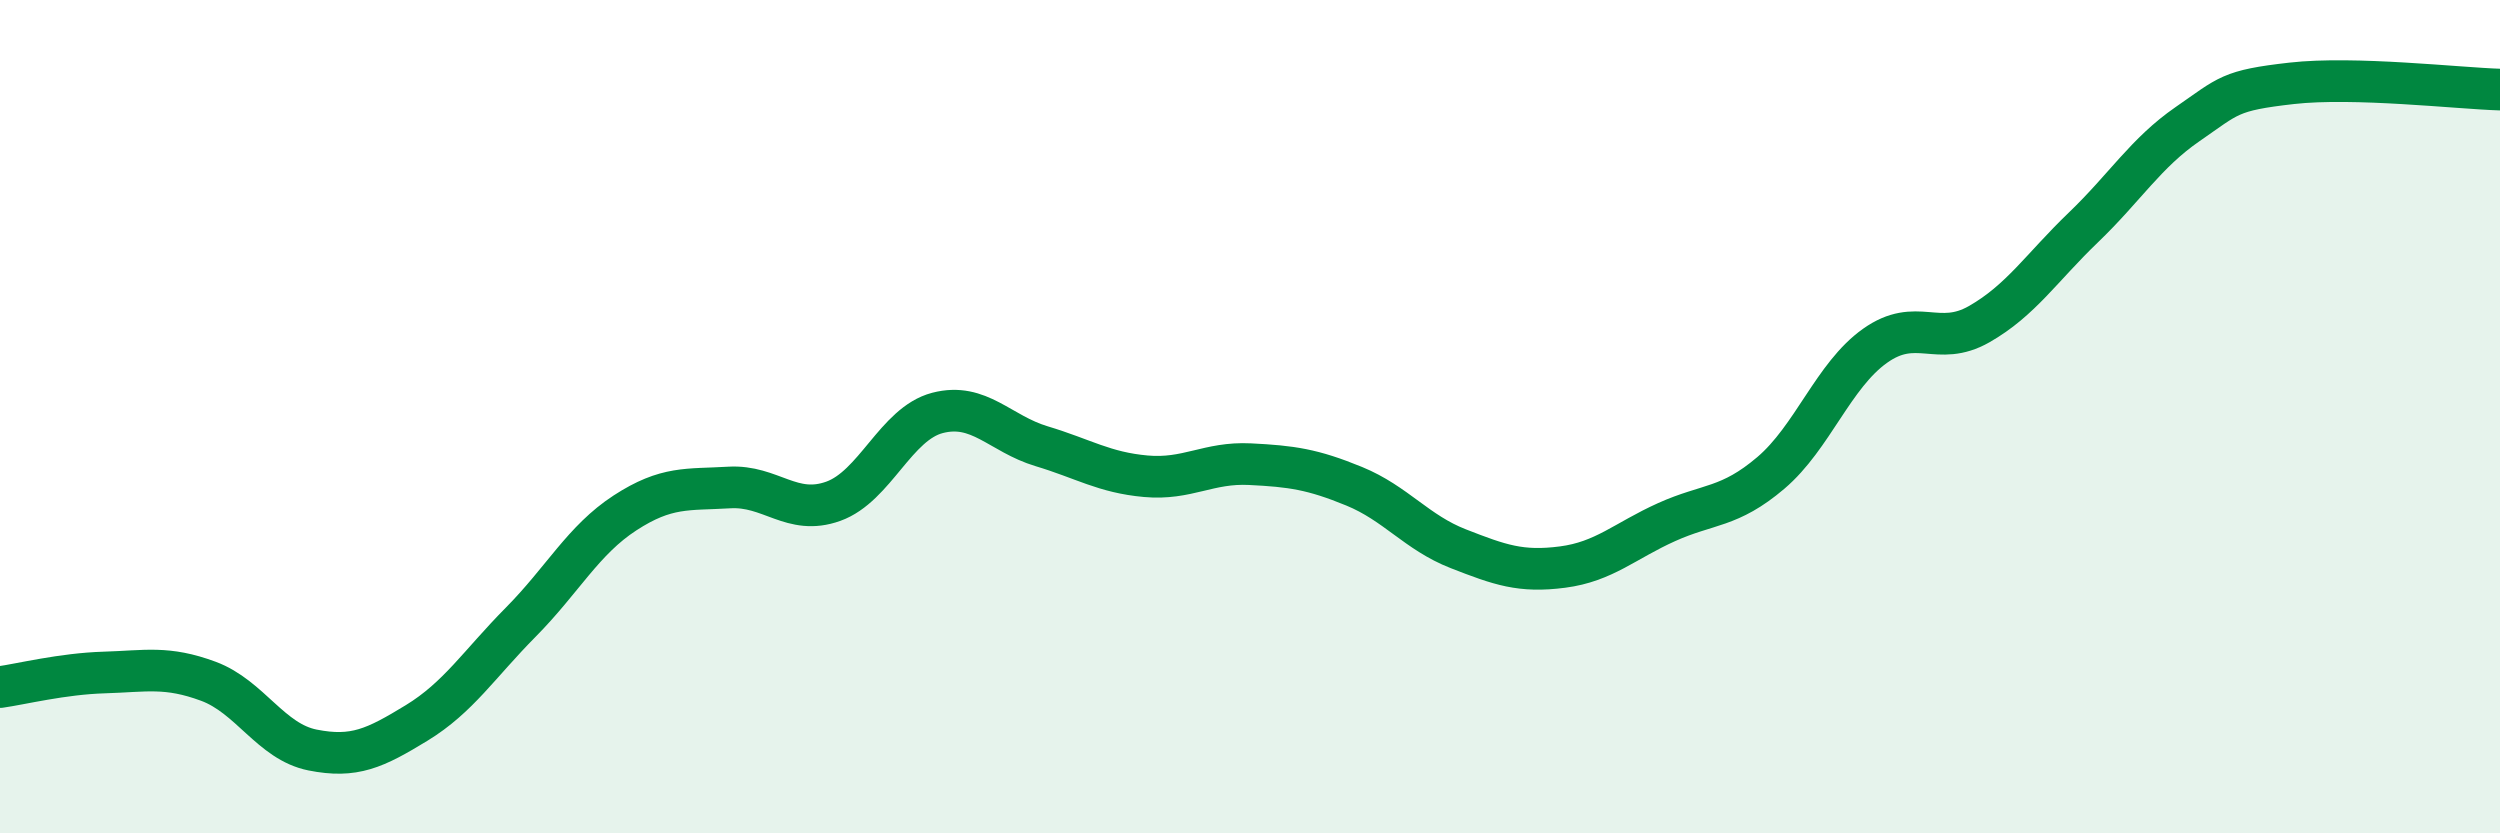 
    <svg width="60" height="20" viewBox="0 0 60 20" xmlns="http://www.w3.org/2000/svg">
      <path
        d="M 0,16.49 C 0.5,16.42 1.5,16.17 2.5,16.14 C 3.5,16.11 4,15.98 5,16.35 C 6,16.72 6.5,17.8 7.5,18 C 8.5,18.2 9,17.96 10,17.35 C 11,16.74 11.5,15.94 12.5,14.93 C 13.5,13.92 14,12.96 15,12.31 C 16,11.66 16.5,11.76 17.5,11.7 C 18.5,11.64 19,12.39 20,12.03 C 21,11.67 21.5,10.17 22.5,9.91 C 23.5,9.65 24,10.41 25,10.71 C 26,11.01 26.5,11.34 27.5,11.43 C 28.5,11.52 29,11.09 30,11.14 C 31,11.19 31.5,11.26 32.5,11.67 C 33.5,12.08 34,12.78 35,13.17 C 36,13.56 36.5,13.74 37.5,13.61 C 38.5,13.48 39,12.98 40,12.53 C 41,12.08 41.5,12.2 42.5,11.35 C 43.5,10.5 44,9.01 45,8.3 C 46,7.59 46.5,8.35 47.5,7.78 C 48.5,7.21 49,6.42 50,5.46 C 51,4.5 51.5,3.67 52.5,2.98 C 53.5,2.29 53.5,2.17 55,2 C 56.5,1.83 59,2.12 60,2.15L60 20L0 20Z"
        fill="#008740"
        opacity="0.1"
        stroke-linecap="round"
        stroke-linejoin="round"
      />
      <path
        d="M 0,16.49 C 0.5,16.42 1.5,16.17 2.5,16.14 C 3.5,16.11 4,15.98 5,16.35 C 6,16.72 6.5,17.8 7.5,18 C 8.5,18.2 9,17.96 10,17.35 C 11,16.74 11.5,15.94 12.5,14.93 C 13.5,13.92 14,12.96 15,12.31 C 16,11.66 16.5,11.76 17.5,11.7 C 18.5,11.64 19,12.39 20,12.03 C 21,11.67 21.5,10.17 22.5,9.91 C 23.5,9.65 24,10.41 25,10.71 C 26,11.01 26.5,11.34 27.5,11.43 C 28.5,11.52 29,11.09 30,11.14 C 31,11.19 31.5,11.26 32.5,11.67 C 33.5,12.08 34,12.78 35,13.17 C 36,13.56 36.5,13.74 37.5,13.61 C 38.5,13.48 39,12.98 40,12.53 C 41,12.08 41.5,12.2 42.5,11.35 C 43.5,10.5 44,9.01 45,8.3 C 46,7.59 46.5,8.35 47.5,7.78 C 48.5,7.21 49,6.42 50,5.46 C 51,4.5 51.5,3.67 52.5,2.98 C 53.5,2.29 53.5,2.17 55,2 C 56.5,1.83 59,2.12 60,2.15"
        stroke="#008740"
        stroke-width="1"
        fill="none"
        stroke-linecap="round"
        stroke-linejoin="round"
      />
    </svg>
  
